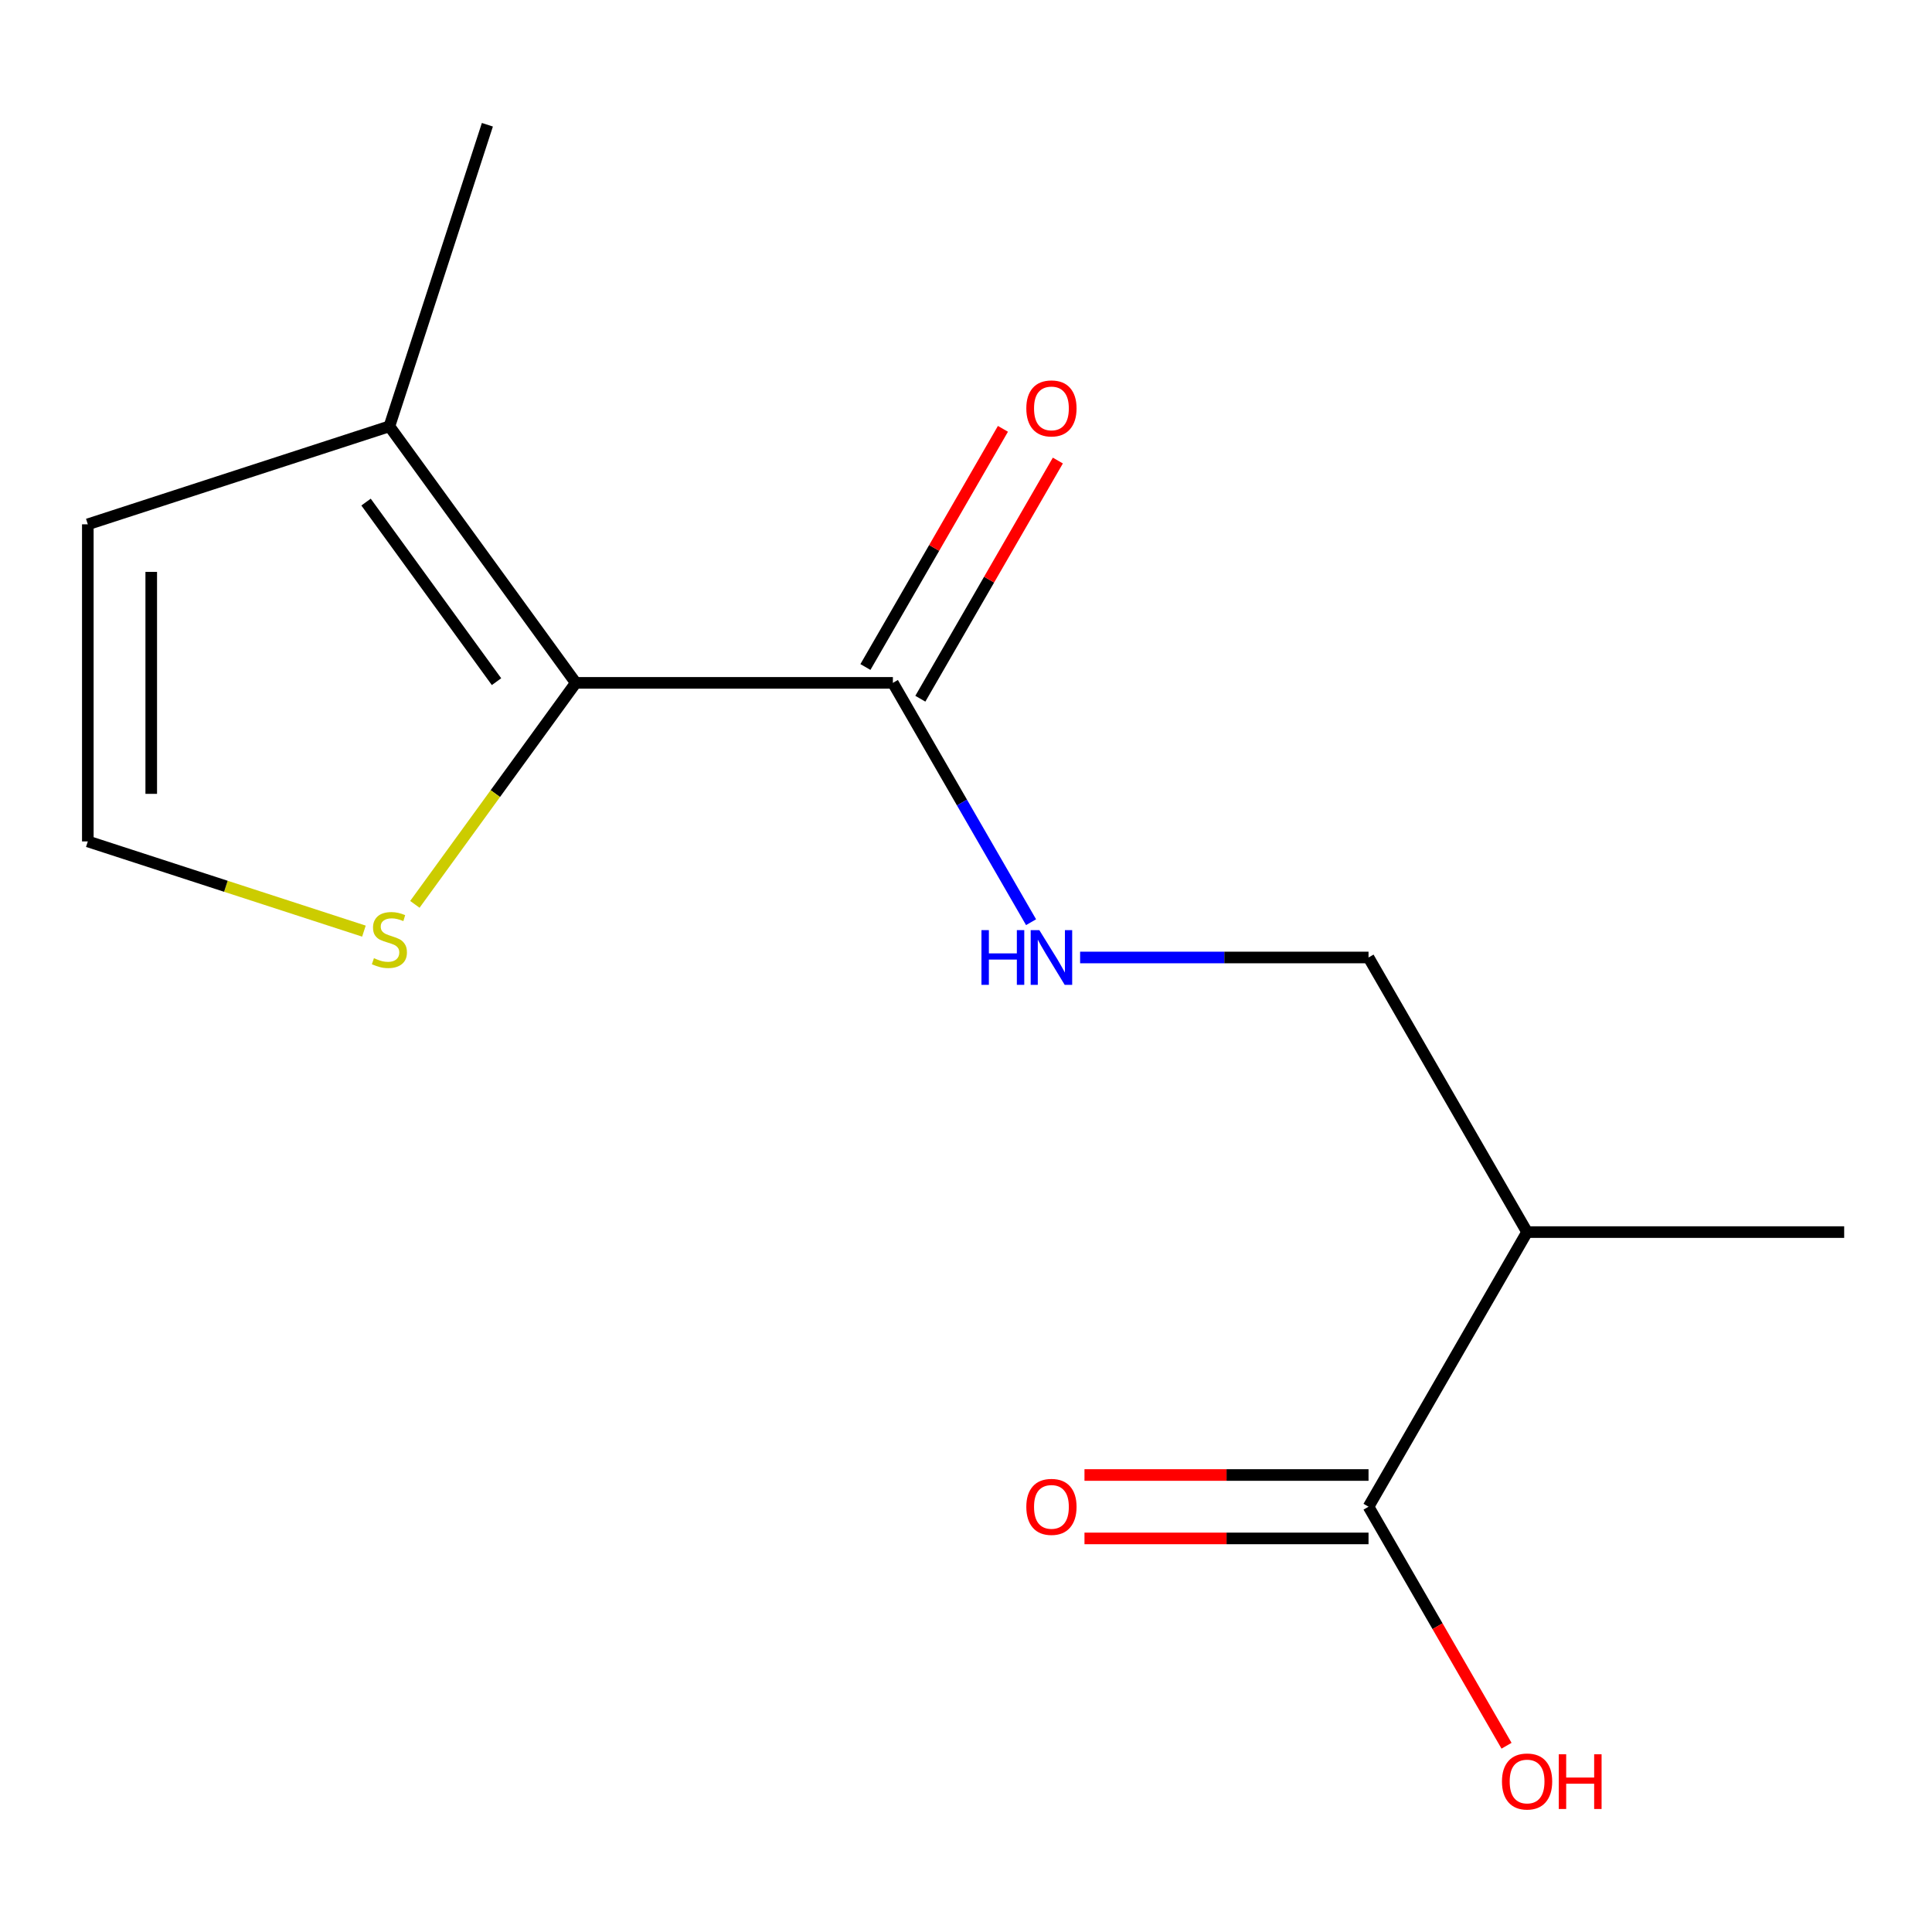 <?xml version='1.0' encoding='iso-8859-1'?>
<svg version='1.1' baseProfile='full'
              xmlns='http://www.w3.org/2000/svg'
                      xmlns:rdkit='http://www.rdkit.org/xml'
                      xmlns:xlink='http://www.w3.org/1999/xlink'
                  xml:space='preserve'
width='1000px' height='1000px' viewBox='0 0 1000 1000'>
<!-- END OF HEADER -->
<rect style='opacity:1.0;fill:#FFFFFF;stroke:none' width='1000' height='1000' x='0' y='0'> </rect>
<path class='bond-0' d='M 298.025,353.45 L 462.155,353.45' style='fill:none;fill-rule:evenodd;stroke:#000000;stroke-width:6px;stroke-linecap:butt;stroke-linejoin:miter;stroke-opacity:1' />
<path class='bond-1' d='M 298.025,353.45 L 201.552,220.666' style='fill:none;fill-rule:evenodd;stroke:#000000;stroke-width:6px;stroke-linecap:butt;stroke-linejoin:miter;stroke-opacity:1' />
<path class='bond-1' d='M 256.997,352.827 L 189.466,259.878' style='fill:none;fill-rule:evenodd;stroke:#000000;stroke-width:6px;stroke-linecap:butt;stroke-linejoin:miter;stroke-opacity:1' />
<path class='bond-3' d='M 298.025,353.45 L 256.38,410.769' style='fill:none;fill-rule:evenodd;stroke:#000000;stroke-width:6px;stroke-linecap:butt;stroke-linejoin:miter;stroke-opacity:1' />
<path class='bond-3' d='M 256.38,410.769 L 214.735,468.089' style='fill:none;fill-rule:evenodd;stroke:#CCCC00;stroke-width:6px;stroke-linecap:butt;stroke-linejoin:miter;stroke-opacity:1' />
<path class='bond-5' d='M 462.155,353.45 L 497.915,415.389' style='fill:none;fill-rule:evenodd;stroke:#000000;stroke-width:6px;stroke-linecap:butt;stroke-linejoin:miter;stroke-opacity:1' />
<path class='bond-5' d='M 497.915,415.389 L 533.676,477.327' style='fill:none;fill-rule:evenodd;stroke:#0000FF;stroke-width:6px;stroke-linecap:butt;stroke-linejoin:miter;stroke-opacity:1' />
<path class='bond-9' d='M 476.369,361.656 L 511.956,300.017' style='fill:none;fill-rule:evenodd;stroke:#000000;stroke-width:6px;stroke-linecap:butt;stroke-linejoin:miter;stroke-opacity:1' />
<path class='bond-9' d='M 511.956,300.017 L 547.543,238.379' style='fill:none;fill-rule:evenodd;stroke:#FF0000;stroke-width:6px;stroke-linecap:butt;stroke-linejoin:miter;stroke-opacity:1' />
<path class='bond-9' d='M 447.941,345.243 L 483.528,283.604' style='fill:none;fill-rule:evenodd;stroke:#000000;stroke-width:6px;stroke-linecap:butt;stroke-linejoin:miter;stroke-opacity:1' />
<path class='bond-9' d='M 483.528,283.604 L 519.115,221.966' style='fill:none;fill-rule:evenodd;stroke:#FF0000;stroke-width:6px;stroke-linecap:butt;stroke-linejoin:miter;stroke-opacity:1' />
<path class='bond-7' d='M 201.552,220.666 L 45.455,271.385' style='fill:none;fill-rule:evenodd;stroke:#000000;stroke-width:6px;stroke-linecap:butt;stroke-linejoin:miter;stroke-opacity:1' />
<path class='bond-12' d='M 201.552,220.666 L 252.271,64.569' style='fill:none;fill-rule:evenodd;stroke:#000000;stroke-width:6px;stroke-linecap:butt;stroke-linejoin:miter;stroke-opacity:1' />
<path class='bond-2' d='M 708.35,779.872 L 790.415,637.731' style='fill:none;fill-rule:evenodd;stroke:#000000;stroke-width:6px;stroke-linecap:butt;stroke-linejoin:miter;stroke-opacity:1' />
<path class='bond-10' d='M 708.35,763.459 L 634.837,763.459' style='fill:none;fill-rule:evenodd;stroke:#000000;stroke-width:6px;stroke-linecap:butt;stroke-linejoin:miter;stroke-opacity:1' />
<path class='bond-10' d='M 634.837,763.459 L 561.323,763.459' style='fill:none;fill-rule:evenodd;stroke:#FF0000;stroke-width:6px;stroke-linecap:butt;stroke-linejoin:miter;stroke-opacity:1' />
<path class='bond-10' d='M 708.35,796.285 L 634.837,796.285' style='fill:none;fill-rule:evenodd;stroke:#000000;stroke-width:6px;stroke-linecap:butt;stroke-linejoin:miter;stroke-opacity:1' />
<path class='bond-10' d='M 634.837,796.285 L 561.323,796.285' style='fill:none;fill-rule:evenodd;stroke:#FF0000;stroke-width:6px;stroke-linecap:butt;stroke-linejoin:miter;stroke-opacity:1' />
<path class='bond-11' d='M 708.35,779.872 L 744.064,841.731' style='fill:none;fill-rule:evenodd;stroke:#000000;stroke-width:6px;stroke-linecap:butt;stroke-linejoin:miter;stroke-opacity:1' />
<path class='bond-11' d='M 744.064,841.731 L 779.779,903.59' style='fill:none;fill-rule:evenodd;stroke:#FF0000;stroke-width:6px;stroke-linecap:butt;stroke-linejoin:miter;stroke-opacity:1' />
<path class='bond-6' d='M 188.368,481.95 L 116.911,458.733' style='fill:none;fill-rule:evenodd;stroke:#CCCC00;stroke-width:6px;stroke-linecap:butt;stroke-linejoin:miter;stroke-opacity:1' />
<path class='bond-6' d='M 116.911,458.733 L 45.455,435.515' style='fill:none;fill-rule:evenodd;stroke:#000000;stroke-width:6px;stroke-linecap:butt;stroke-linejoin:miter;stroke-opacity:1' />
<path class='bond-4' d='M 790.415,637.731 L 708.35,495.591' style='fill:none;fill-rule:evenodd;stroke:#000000;stroke-width:6px;stroke-linecap:butt;stroke-linejoin:miter;stroke-opacity:1' />
<path class='bond-13' d='M 790.415,637.731 L 954.545,637.731' style='fill:none;fill-rule:evenodd;stroke:#000000;stroke-width:6px;stroke-linecap:butt;stroke-linejoin:miter;stroke-opacity:1' />
<path class='bond-8' d='M 559.063,495.591 L 633.707,495.591' style='fill:none;fill-rule:evenodd;stroke:#0000FF;stroke-width:6px;stroke-linecap:butt;stroke-linejoin:miter;stroke-opacity:1' />
<path class='bond-8' d='M 633.707,495.591 L 708.35,495.591' style='fill:none;fill-rule:evenodd;stroke:#000000;stroke-width:6px;stroke-linecap:butt;stroke-linejoin:miter;stroke-opacity:1' />
<path class='bond-14' d='M 45.455,435.515 L 45.455,271.385' style='fill:none;fill-rule:evenodd;stroke:#000000;stroke-width:6px;stroke-linecap:butt;stroke-linejoin:miter;stroke-opacity:1' />
<path class='bond-14' d='M 78.281,410.895 L 78.281,296.004' style='fill:none;fill-rule:evenodd;stroke:#000000;stroke-width:6px;stroke-linecap:butt;stroke-linejoin:miter;stroke-opacity:1' />
<path  class='atom-4' d='M 193.552 495.954
Q 193.872 496.074, 195.192 496.634
Q 196.512 497.194, 197.952 497.554
Q 199.432 497.874, 200.872 497.874
Q 203.552 497.874, 205.112 496.594
Q 206.672 495.274, 206.672 492.994
Q 206.672 491.434, 205.872 490.474
Q 205.112 489.514, 203.912 488.994
Q 202.712 488.474, 200.712 487.874
Q 198.192 487.114, 196.672 486.394
Q 195.192 485.674, 194.112 484.154
Q 193.072 482.634, 193.072 480.074
Q 193.072 476.514, 195.472 474.314
Q 197.912 472.114, 202.712 472.114
Q 205.992 472.114, 209.712 473.674
L 208.792 476.754
Q 205.392 475.354, 202.832 475.354
Q 200.072 475.354, 198.552 476.514
Q 197.032 477.634, 197.072 479.594
Q 197.072 481.114, 197.832 482.034
Q 198.632 482.954, 199.752 483.474
Q 200.912 483.994, 202.832 484.594
Q 205.392 485.394, 206.912 486.194
Q 208.432 486.994, 209.512 488.634
Q 210.632 490.234, 210.632 492.994
Q 210.632 496.914, 207.992 499.034
Q 205.392 501.114, 201.032 501.114
Q 198.512 501.114, 196.592 500.554
Q 194.712 500.034, 192.472 499.114
L 193.552 495.954
' fill='#CCCC00'/>
<path  class='atom-6' d='M 508 481.431
L 511.84 481.431
L 511.84 493.471
L 526.32 493.471
L 526.32 481.431
L 530.16 481.431
L 530.16 509.751
L 526.32 509.751
L 526.32 496.671
L 511.84 496.671
L 511.84 509.751
L 508 509.751
L 508 481.431
' fill='#0000FF'/>
<path  class='atom-6' d='M 537.96 481.431
L 547.24 496.431
Q 548.16 497.911, 549.64 500.591
Q 551.12 503.271, 551.2 503.431
L 551.2 481.431
L 554.96 481.431
L 554.96 509.751
L 551.08 509.751
L 541.12 493.351
Q 539.96 491.431, 538.72 489.231
Q 537.52 487.031, 537.16 486.351
L 537.16 509.751
L 533.48 509.751
L 533.48 481.431
L 537.96 481.431
' fill='#0000FF'/>
<path  class='atom-10' d='M 531.22 211.389
Q 531.22 204.589, 534.58 200.789
Q 537.94 196.989, 544.22 196.989
Q 550.5 196.989, 553.86 200.789
Q 557.22 204.589, 557.22 211.389
Q 557.22 218.269, 553.82 222.189
Q 550.42 226.069, 544.22 226.069
Q 537.98 226.069, 534.58 222.189
Q 531.22 218.309, 531.22 211.389
M 544.22 222.869
Q 548.54 222.869, 550.86 219.989
Q 553.22 217.069, 553.22 211.389
Q 553.22 205.829, 550.86 203.029
Q 548.54 200.189, 544.22 200.189
Q 539.9 200.189, 537.54 202.989
Q 535.22 205.789, 535.22 211.389
Q 535.22 217.109, 537.54 219.989
Q 539.9 222.869, 544.22 222.869
' fill='#FF0000'/>
<path  class='atom-11' d='M 531.22 779.952
Q 531.22 773.152, 534.58 769.352
Q 537.94 765.552, 544.22 765.552
Q 550.5 765.552, 553.86 769.352
Q 557.22 773.152, 557.22 779.952
Q 557.22 786.832, 553.82 790.752
Q 550.42 794.632, 544.22 794.632
Q 537.98 794.632, 534.58 790.752
Q 531.22 786.872, 531.22 779.952
M 544.22 791.432
Q 548.54 791.432, 550.86 788.552
Q 553.22 785.632, 553.22 779.952
Q 553.22 774.392, 550.86 771.592
Q 548.54 768.752, 544.22 768.752
Q 539.9 768.752, 537.54 771.552
Q 535.22 774.352, 535.22 779.952
Q 535.22 785.672, 537.54 788.552
Q 539.9 791.432, 544.22 791.432
' fill='#FF0000'/>
<path  class='atom-12' d='M 777.415 922.093
Q 777.415 915.293, 780.775 911.493
Q 784.135 907.693, 790.415 907.693
Q 796.695 907.693, 800.055 911.493
Q 803.415 915.293, 803.415 922.093
Q 803.415 928.973, 800.015 932.893
Q 796.615 936.773, 790.415 936.773
Q 784.175 936.773, 780.775 932.893
Q 777.415 929.013, 777.415 922.093
M 790.415 933.573
Q 794.735 933.573, 797.055 930.693
Q 799.415 927.773, 799.415 922.093
Q 799.415 916.533, 797.055 913.733
Q 794.735 910.893, 790.415 910.893
Q 786.095 910.893, 783.735 913.693
Q 781.415 916.493, 781.415 922.093
Q 781.415 927.813, 783.735 930.693
Q 786.095 933.573, 790.415 933.573
' fill='#FF0000'/>
<path  class='atom-12' d='M 806.815 908.013
L 810.655 908.013
L 810.655 920.053
L 825.135 920.053
L 825.135 908.013
L 828.975 908.013
L 828.975 936.333
L 825.135 936.333
L 825.135 923.253
L 810.655 923.253
L 810.655 936.333
L 806.815 936.333
L 806.815 908.013
' fill='#FF0000'/>
</svg>
